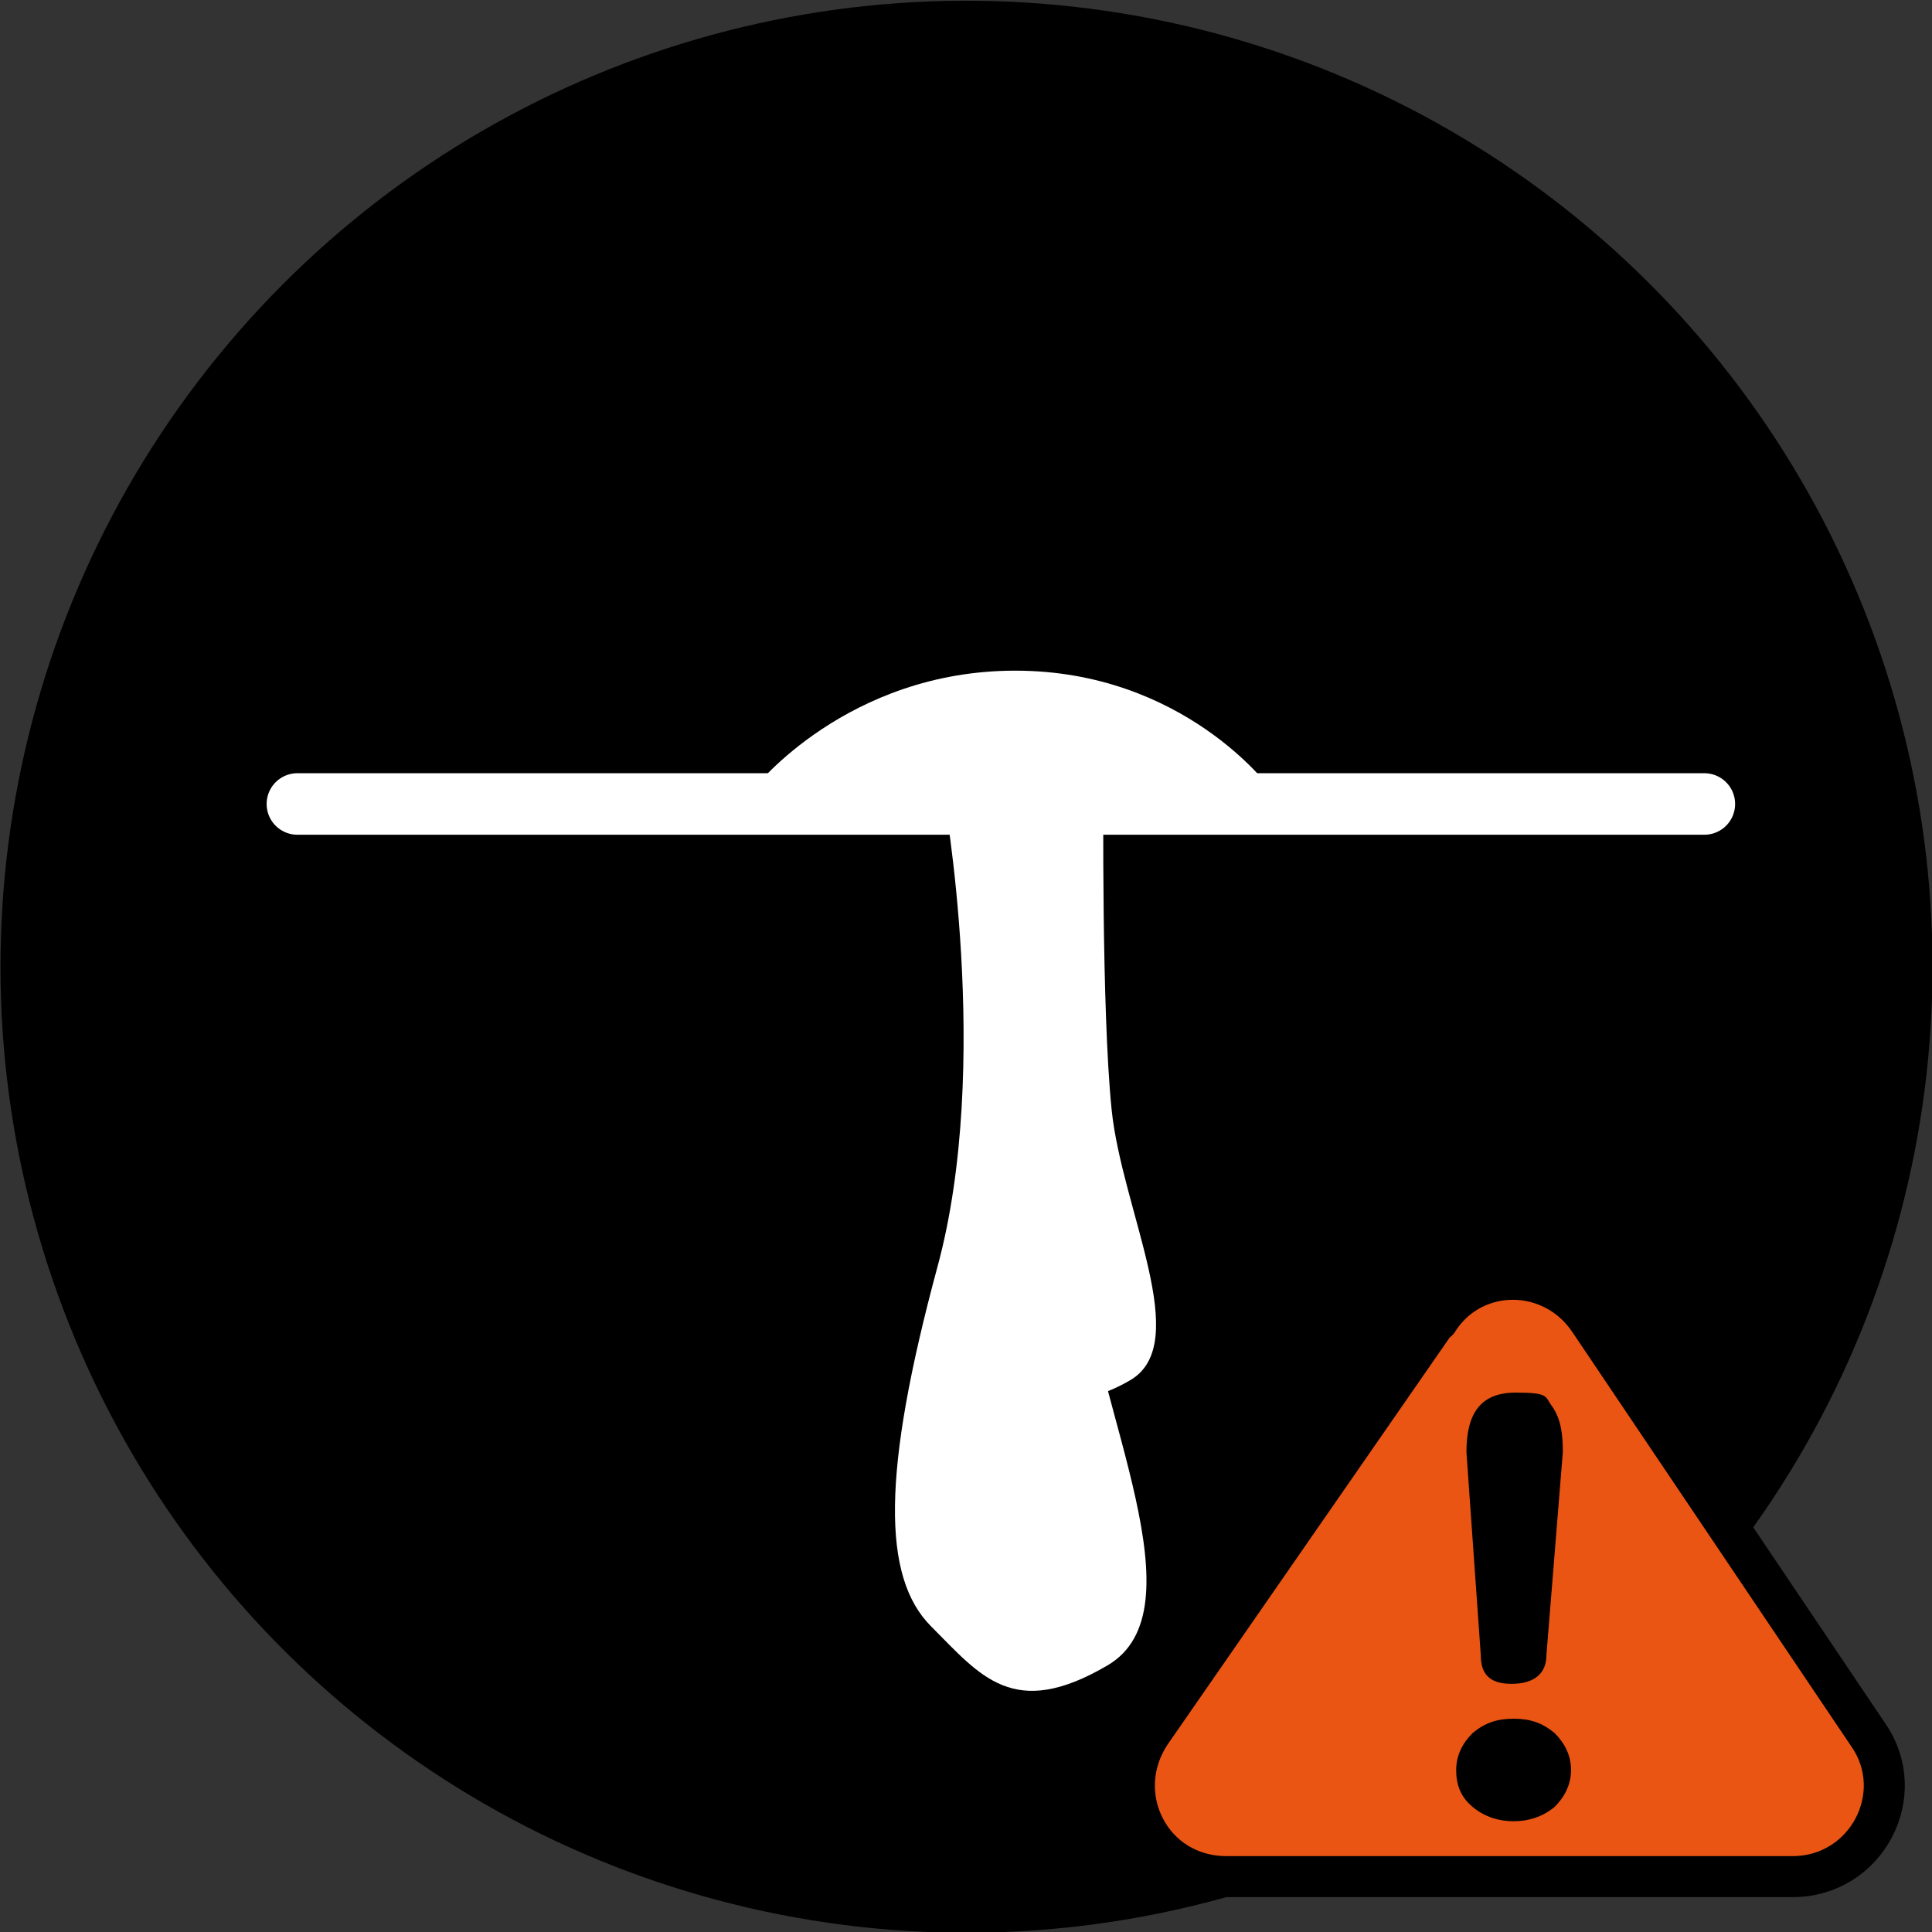 <?xml version="1.0" encoding="UTF-8"?>
<svg id="Layer_1" xmlns="http://www.w3.org/2000/svg" version="1.1" viewBox="0 0 94.2 94.2">
  <rect x="0" y="0" width="94.2" height="94.2" fill="#333333" stroke="none"/>
  <!-- Generator: Adobe Illustrator 29.0.1, SVG Export Plug-In . SVG Version: 2.1.0 Build 192)  -->
  <defs>
    <style>
      .st0 {
        fill: #ea5514;
        stroke: #000;
        stroke-width: 2px;
      }

      .st0, .st1 {
        stroke-linecap: round;
        stroke-linejoin: round;
      }

      .st2 {
        fill: #fff;
      }

      .st1 {
        fill: none;
        stroke: #fff;
        stroke-width: 3px;
      }
    </style>
  </defs>
  <circle cx="47.1" cy="47.1" r="47.1" transform="translate(-6.9 86.1) rotate(-80.8)"/>
  <path class="st1" d="M14.5,39.2h68.6"/>
  <path class="st2" d="M46,38.7s2.4,13.2-.3,23.1c-2.7,10-2.7,15.1-.3,17.5s4,4.6,8.6,1.9-.5-12.4-1.3-19.6c-.8-7.3-.5-23.1-.5-23.1,0,0-6.2.2-6.2.2Z"/>
  <path class="st2" d="M49.7,38.6s1.6,8.9-.2,15.6-1.8,10.1-.2,11.8c1.6,1.6,2.7,3.1,5.8,1.3,3.1-1.8-.4-8.3-.9-13.2-.5-4.9-.4-15.6-.4-15.6h-4.1q0,0,0,0ZM36.8,38.4s4.5-5.7,12.7-5.7,12.4,5.7,12.4,5.7c0,0-24.6-.4-25.1,0h0Z"/>
  <path class="st0" d="M70.1,64.3l-14,20.2c-2,3,0,7,3.7,7h27.6c3.6,0,5.7-4,3.7-6.9l-13.6-20.2c-1.8-2.7-5.7-2.7-7.4,0Z"/>
  <path d="M76.6,86.3c0,.7-.3,1.3-.8,1.8-.6.5-1.3.7-2,.7s-1.4-.2-2-.7-.8-1.1-.8-1.8.3-1.3.8-1.8c.6-.5,1.2-.7,2-.7s1.4.2,2,.7c.5.5.8,1.1.8,1.8ZM76.2,70.8l-.8,9.9c0,.9-.6,1.4-1.7,1.4s-1.5-.5-1.5-1.4l-.7-9.9c0-1.9.7-2.9,2.4-2.9s1.4.2,1.8.7c.4.6.5,1.3.5,2.2Z"/>
</svg>